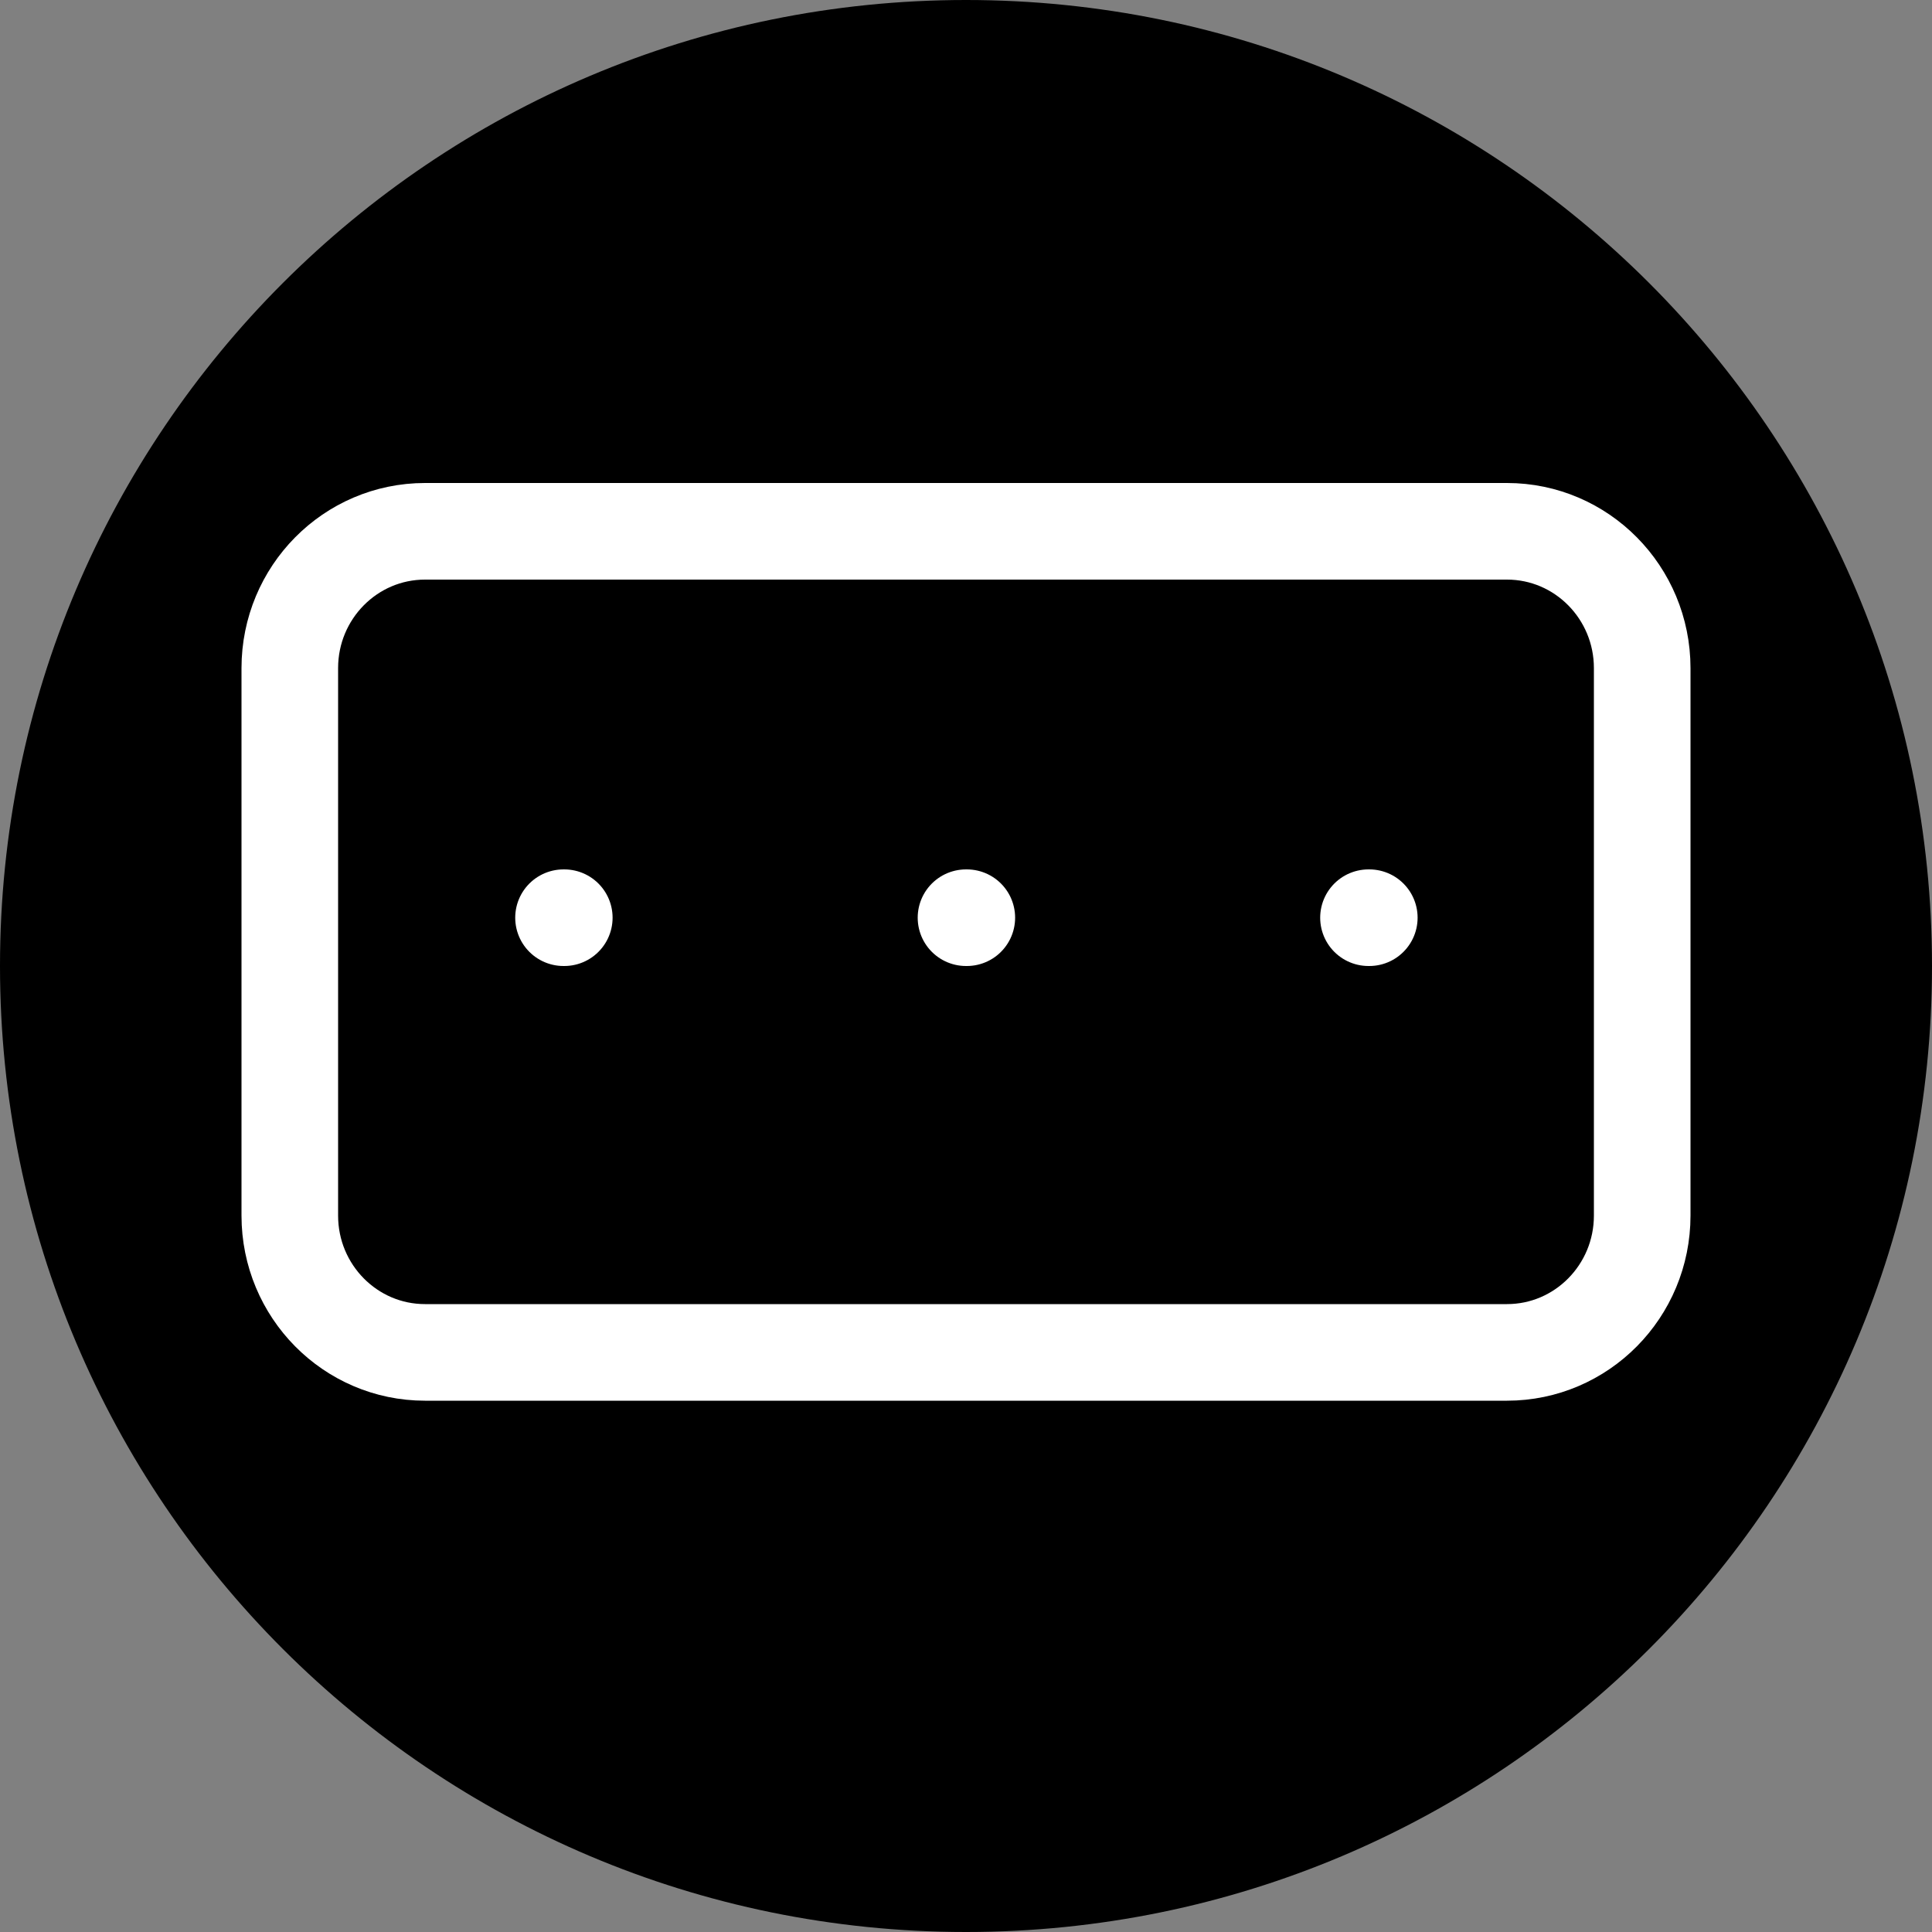 <svg width="40" height="40" viewBox="0 0 40 40" fill="none" xmlns="http://www.w3.org/2000/svg">
<rect x="0" y="0" width="40" height="40" fill="#808080" stroke="none"/>
<path d="M0 20C0 8.954 8.954 0 20 0V0C31.046 0 40 8.954 40 20V20C40 31.046 31.046 40 20 40V40C8.954 40 0 31.046 0 20V20Z" fill="black"/>
<path d="M31.2 11H8.8C7.254 11 6 12.268 6 13.833V25.167C6 26.732 7.254 28 8.8 28H31.2C32.746 28 34 26.732 34 25.167V13.833C34 12.268 32.746 11 31.2 11Z" stroke="white" stroke-width="2" stroke-linecap="round" stroke-linejoin="round"/>
<path d="M20 19H20.017" stroke="white" stroke-width="2" stroke-linecap="round" stroke-linejoin="round"/>
<path d="M28.333 19H28.35" stroke="white" stroke-width="2" stroke-linecap="round" stroke-linejoin="round"/>
<path d="M11.667 19H11.683" stroke="white" stroke-width="2" stroke-linecap="round" stroke-linejoin="round"/>
</svg>
